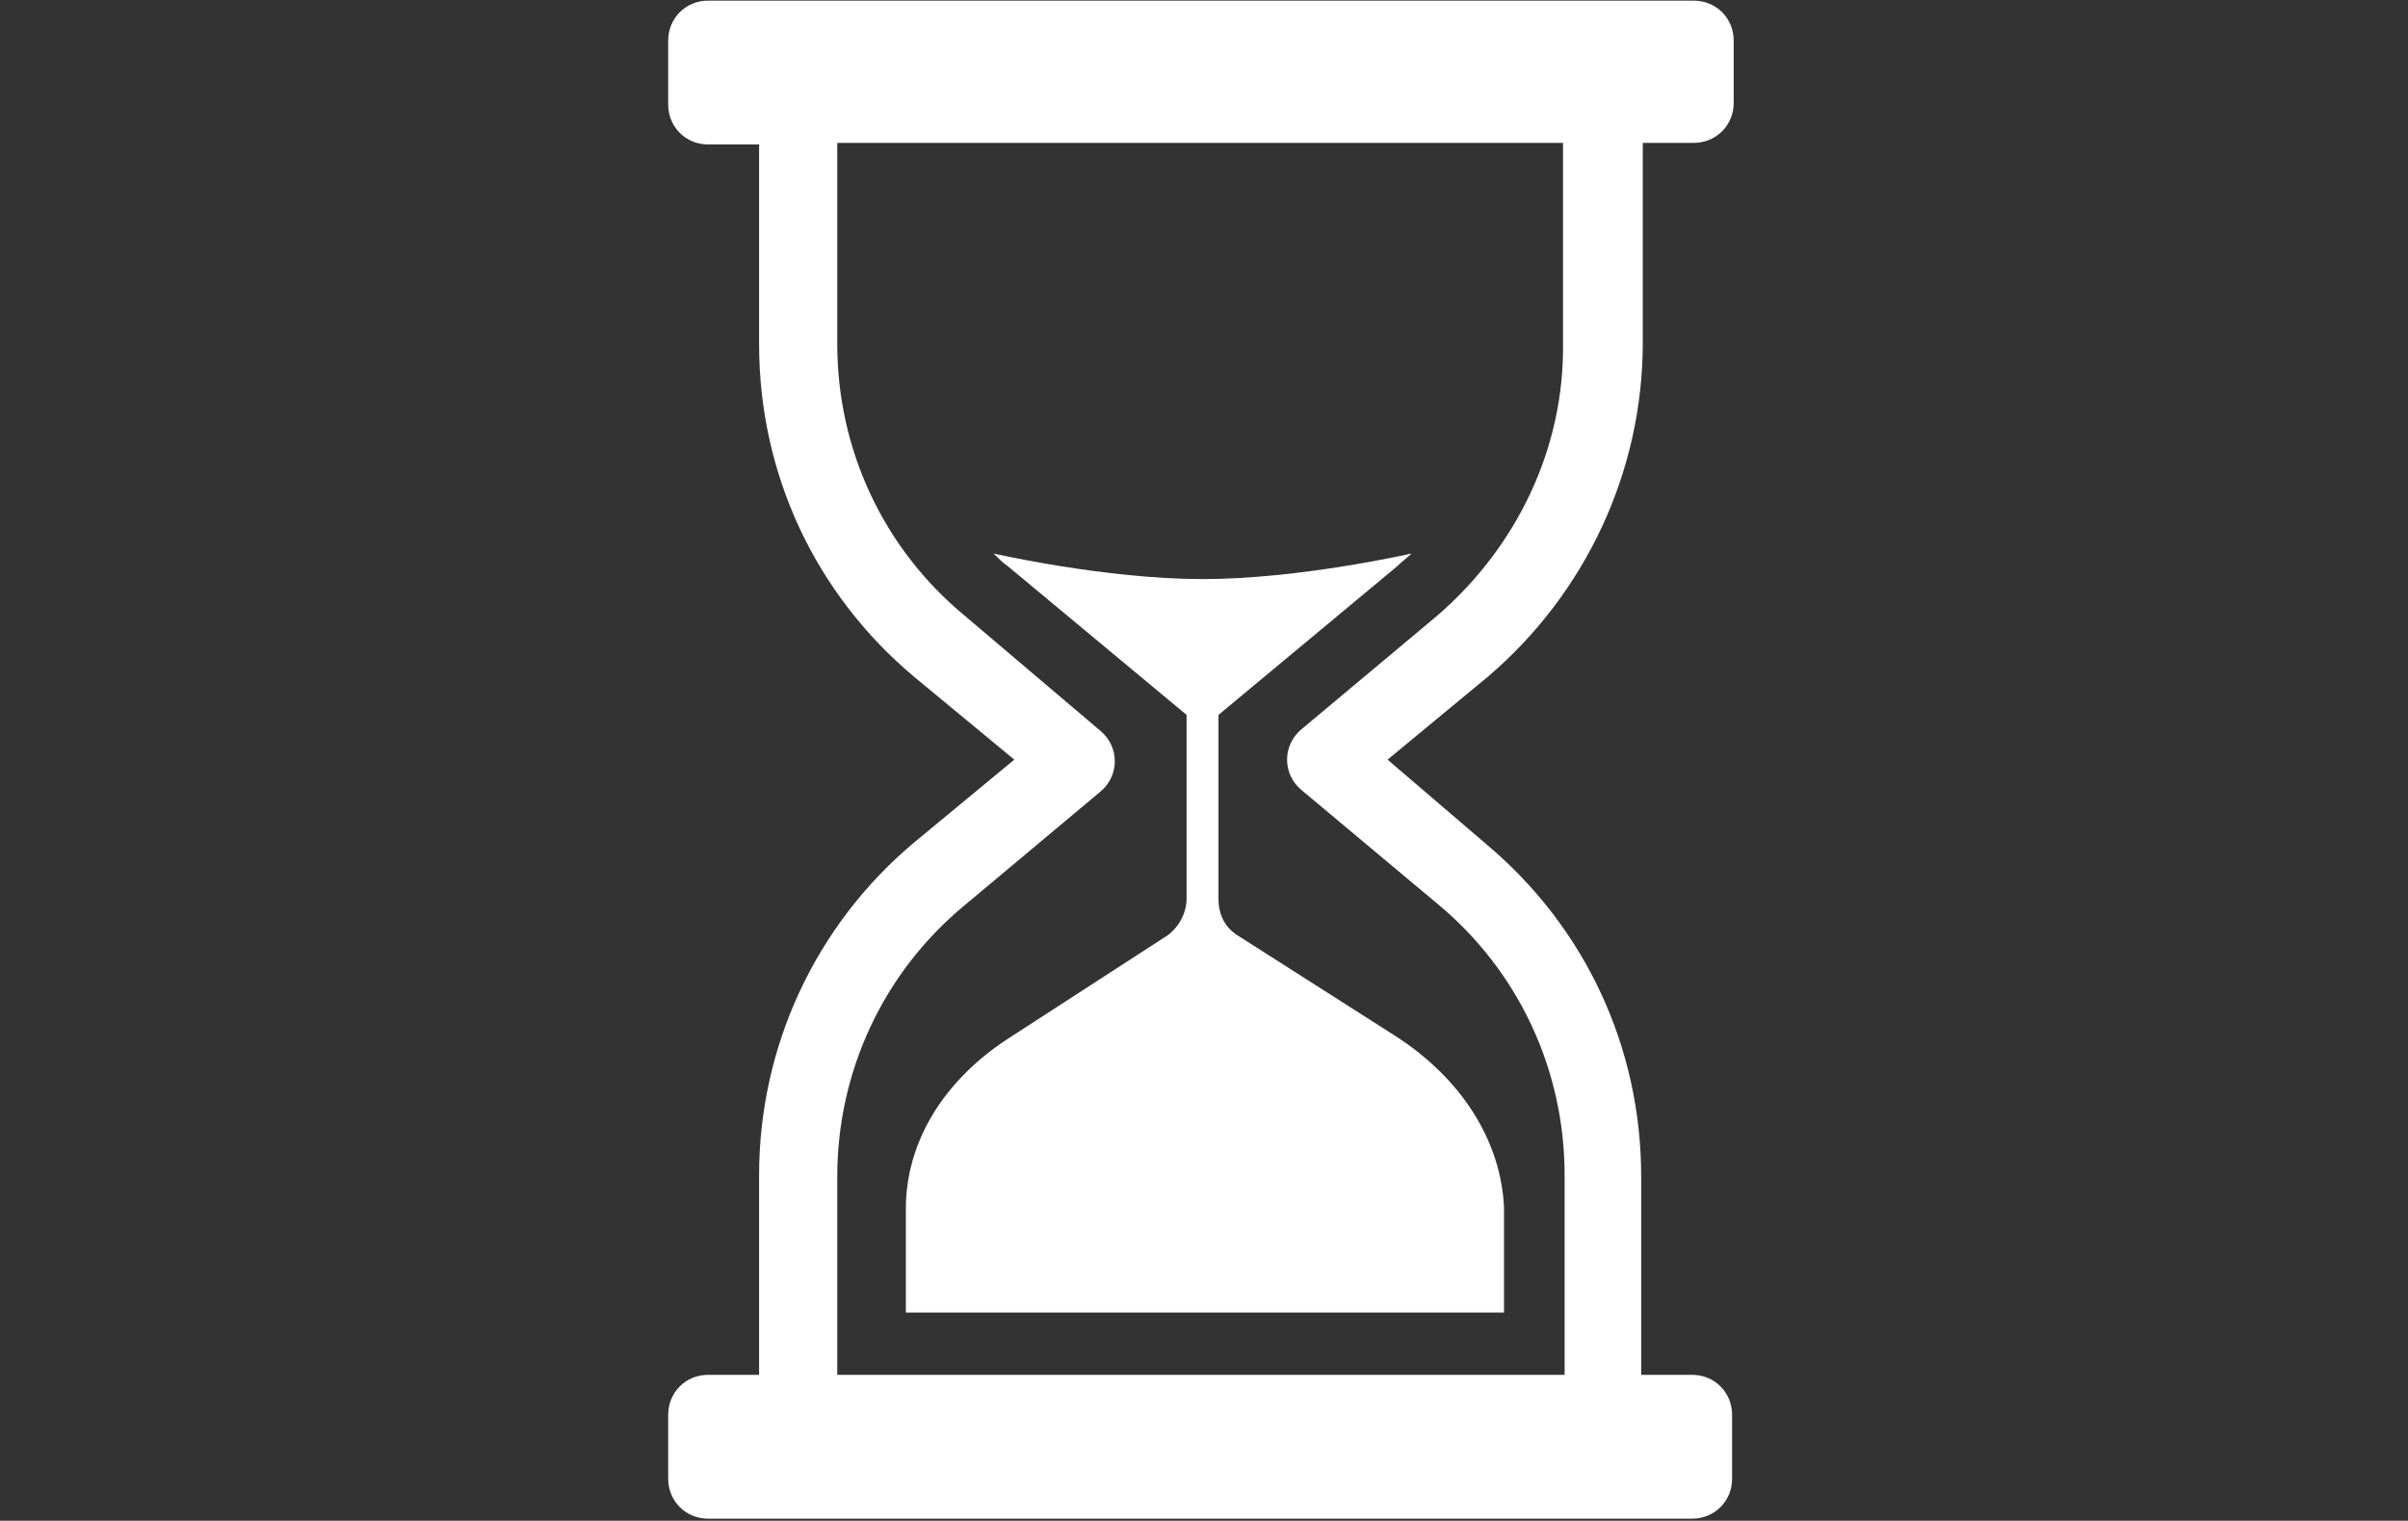 <svg xmlns="http://www.w3.org/2000/svg" xmlns:xlink="http://www.w3.org/1999/xlink" width="559" zoomAndPan="magnify" viewBox="0 0 419.25 264.75" height="353" preserveAspectRatio="xMidYMid meet" version="1.0"><rect x="0" y="0" width="419.25" height="264.75" fill="#333333" stroke="none"/><defs><clipPath id="1e1e99231b"><path d="M 116.258 0.113 L 301.926 0.113 L 301.926 264.391 L 116.258 264.391 Z M 116.258 0.113 " clip-rule="nonzero"/></clipPath></defs><g clip-path="url(#1e1e99231b)"><path fill="#ffffff" d="M 286.02 59.645 L 286.02 24.871 L 294.906 24.871 C 298.793 24.871 301.848 21.809 301.848 17.914 L 301.848 7.066 C 301.848 3.172 298.793 0.113 294.906 0.113 L 123.277 0.113 C 119.391 0.113 116.336 3.172 116.336 7.066 L 116.336 18.195 C 116.336 22.09 119.391 25.148 123.277 25.148 L 132.164 25.148 L 132.164 59.922 C 132.164 82.453 141.887 103.32 159.102 117.785 L 176.598 132.25 L 159.102 146.715 C 141.887 161.18 132.164 182.324 132.164 204.578 L 132.164 239.352 L 123.277 239.352 C 119.391 239.352 116.336 242.41 116.336 246.309 L 116.336 257.434 C 116.336 261.328 119.391 264.391 123.277 264.391 L 294.629 264.391 C 298.516 264.391 301.57 261.328 301.57 257.434 L 301.57 246.309 C 301.57 242.41 298.516 239.352 294.629 239.352 L 285.742 239.352 L 285.742 204.855 C 285.742 182.324 276.02 161.461 258.805 146.992 L 241.586 132.25 L 259.082 117.785 C 276.02 103.32 286.02 82.176 286.02 59.645 Z M 250.195 107.215 L 226.59 126.965 C 224.922 128.355 224.09 130.305 224.09 132.25 C 224.09 134.199 224.922 136.145 226.59 137.535 L 250.195 157.285 C 264.355 168.973 272.41 186.219 272.41 204.578 L 272.41 239.352 L 145.773 239.352 L 145.773 204.855 C 145.773 186.496 153.828 169.25 167.992 157.566 L 191.598 137.812 C 193.262 136.422 194.094 134.477 194.094 132.527 C 194.094 130.582 193.262 128.633 191.598 127.242 L 167.992 107.215 C 153.828 95.531 145.773 78.281 145.773 59.922 L 145.773 24.871 L 272.133 24.871 L 272.133 59.645 C 272.41 78.004 264.078 95.25 250.195 107.215 Z M 250.195 107.215 " fill-opacity="1" fill-rule="nonzero"/></g><path fill="#ffffff" d="M 242.973 180.375 L 215.48 162.852 C 213.258 161.461 212.148 159.234 212.148 156.453 L 212.148 124.461 L 243.25 98.59 C 244.086 97.754 244.918 97.199 245.75 96.363 C 245.75 96.363 226.309 100.816 209.371 100.816 C 192.43 100.816 172.988 96.363 172.988 96.363 C 173.824 97.199 174.656 98.035 175.488 98.59 L 206.594 124.461 L 206.594 156.453 C 206.594 158.957 205.203 161.461 203.262 162.852 L 175.766 180.656 C 164.102 188.164 157.715 199.016 157.715 210.422 L 157.715 228.504 L 261.859 228.504 L 261.859 210.141 C 261.301 198.738 254.637 187.887 242.973 180.375 Z M 242.973 180.375 " fill-opacity="1" fill-rule="nonzero"/></svg>